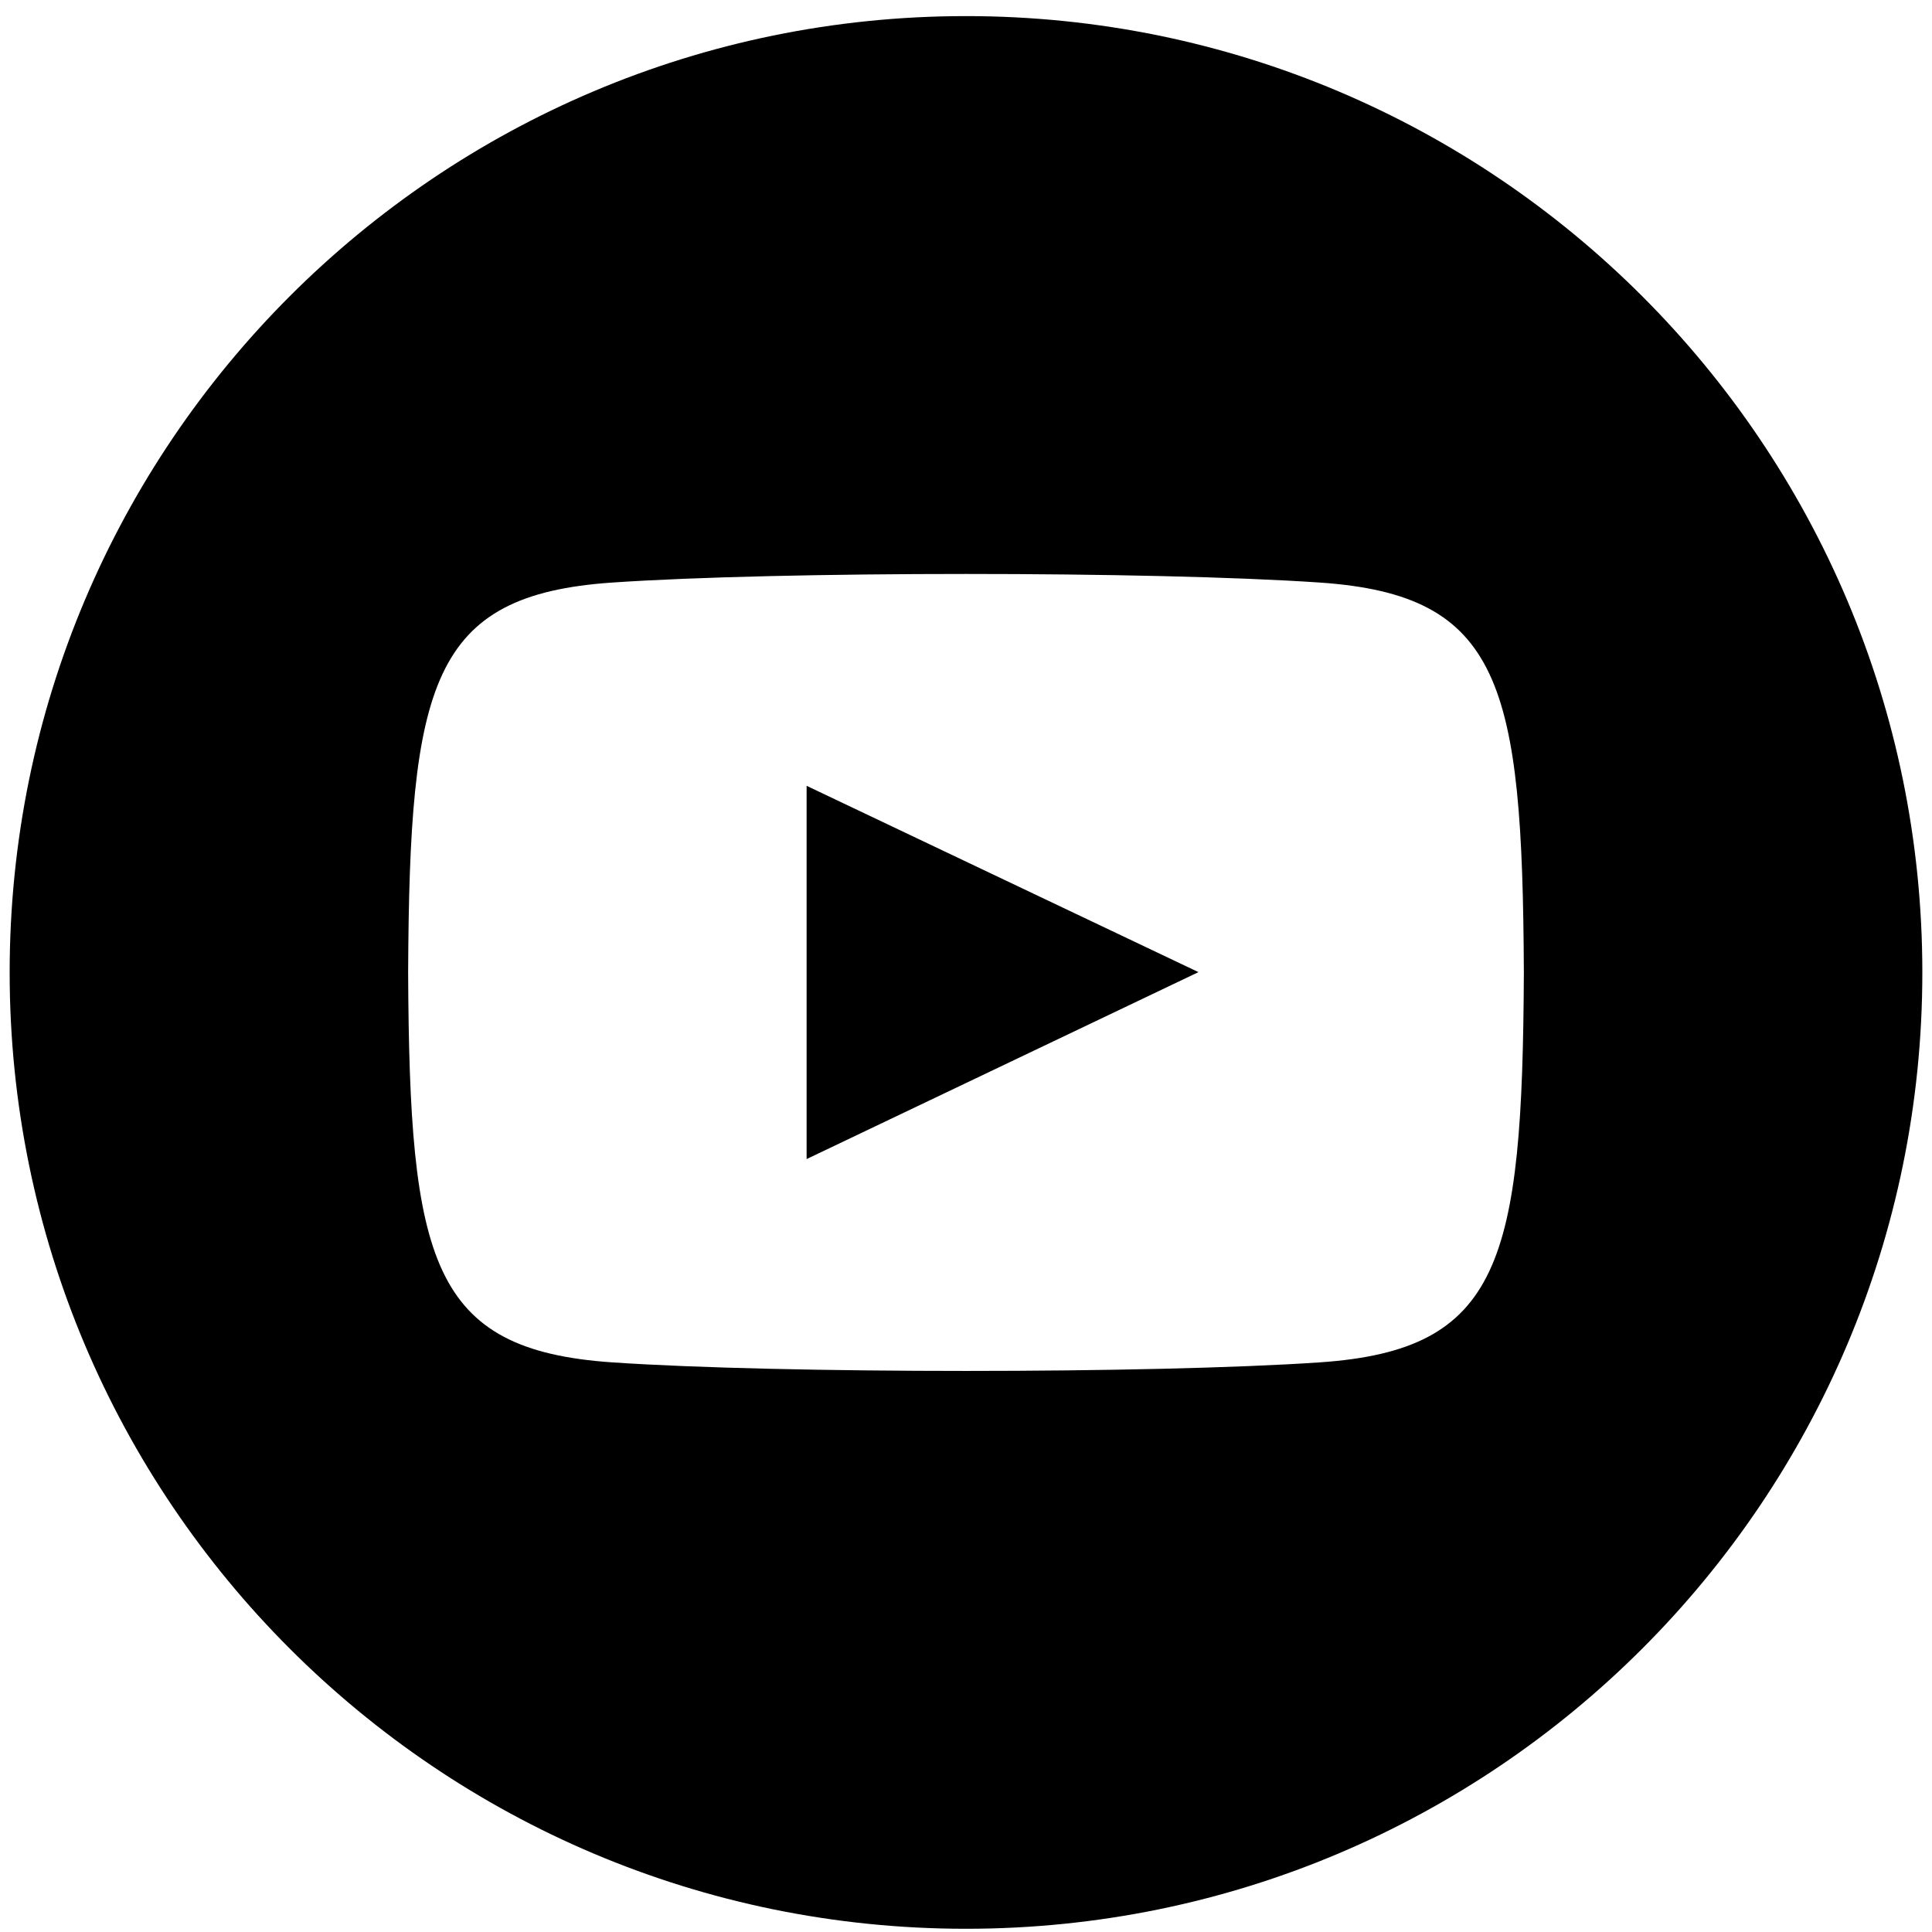 <?xml version="1.0" encoding="utf-8"?>
<!-- Generator: Adobe Illustrator 16.0.0, SVG Export Plug-In . SVG Version: 6.00 Build 0)  -->
<!DOCTYPE svg PUBLIC "-//W3C//DTD SVG 1.1//EN" "http://www.w3.org/Graphics/SVG/1.1/DTD/svg11.dtd">
<svg version="1.1" id="Layer_1" xmlns="http://www.w3.org/2000/svg" xmlns:xlink="http://www.w3.org/1999/xlink" x="0px" y="0px"
	 width="300px" height="300px" viewBox="-138 0 300 300" enable-background="new -138 0 300 300" xml:space="preserve">
<path d="M12,2.5c-82.009,0-148.5,66.491-148.5,148.5S-70.009,299.5,12,299.5S160.5,233.009,160.5,151S94.009,2.5,12,2.5z
	 M66.963,211.546c-26.02,1.776-83.955,1.776-109.931,0c-28.164-1.934-31.445-15.723-31.657-60.546
	c0.211-44.908,3.529-58.605,31.657-60.539c25.977-1.783,83.923-1.783,109.931,0c28.17,1.934,31.444,15.716,31.662,60.539
	C98.407,195.908,95.096,209.612,66.963,211.546z M-12.75,122.021l60.848,28.931l-60.848,29.028V122.021z"/>
</svg>
